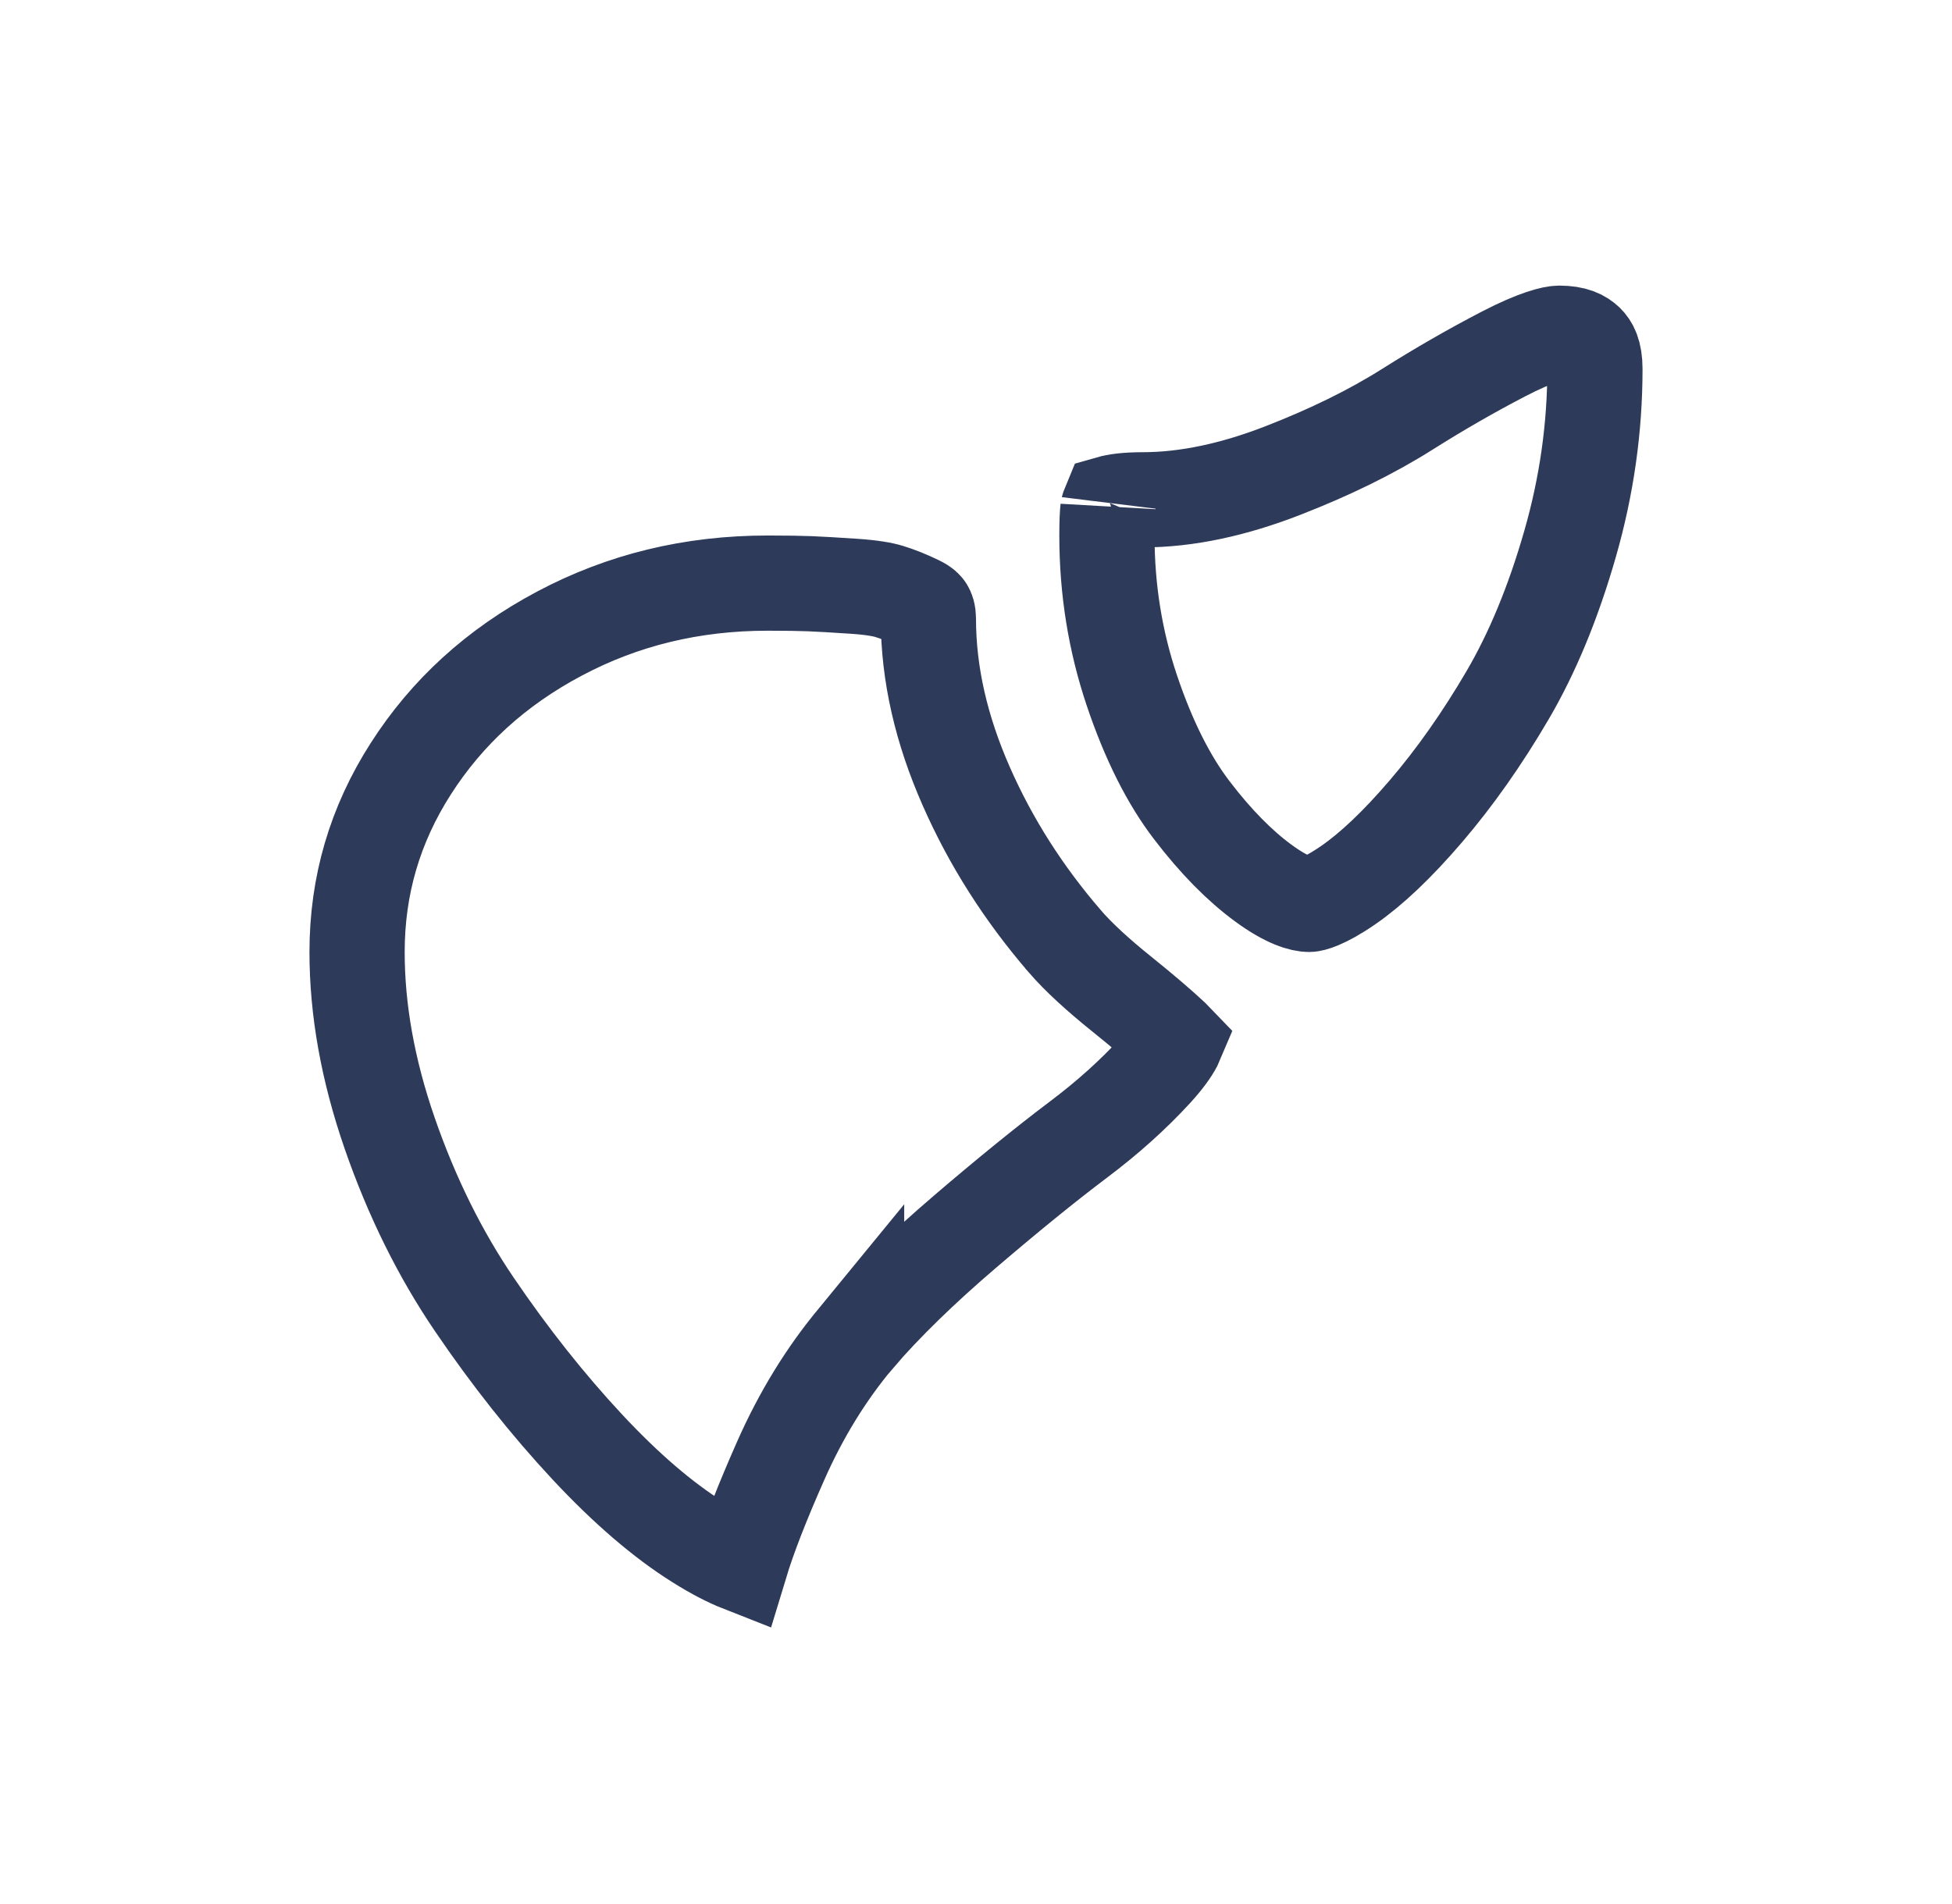 <svg width="41" height="40" viewBox="0 0 41 40" fill="none" xmlns="http://www.w3.org/2000/svg">
<path d="M17.992 28.098L17.992 28.097L17.983 28.108C17.353 28.861 16.826 29.721 16.4 30.683C16.016 31.55 15.729 32.282 15.553 32.863C15.314 32.769 15.015 32.619 14.648 32.388C13.929 31.936 13.156 31.278 12.331 30.393C11.503 29.503 10.714 28.509 9.966 27.408C9.245 26.348 8.649 25.148 8.183 23.802C7.723 22.471 7.5 21.206 7.5 20C7.5 18.606 7.873 17.329 8.628 16.15C9.387 14.963 10.421 14.016 11.754 13.309C13.079 12.605 14.531 12.25 16.125 12.25C16.521 12.25 16.815 12.255 17.013 12.263C17.219 12.271 17.524 12.289 17.931 12.316C18.308 12.341 18.544 12.384 18.675 12.425C18.856 12.48 19.059 12.56 19.286 12.67C19.411 12.73 19.445 12.78 19.454 12.795C19.476 12.831 19.5 12.888 19.5 13C19.5 14.163 19.775 15.339 20.296 16.52C20.811 17.691 21.504 18.777 22.368 19.778L22.369 19.78C22.663 20.118 23.066 20.485 23.551 20.875C24.005 21.24 24.362 21.546 24.629 21.796C24.66 21.825 24.687 21.852 24.709 21.875C24.701 21.894 24.69 21.915 24.678 21.939C24.605 22.078 24.474 22.263 24.261 22.496C23.805 22.993 23.269 23.477 22.646 23.945C21.959 24.463 21.168 25.106 20.274 25.871C19.363 26.65 18.599 27.392 17.992 28.098ZM15.372 33.395C15.372 33.395 15.373 33.393 15.374 33.39C15.373 33.393 15.372 33.395 15.372 33.395ZM27.5 19C27.35 19 27.038 18.922 26.533 18.551C26.044 18.192 25.54 17.687 25.028 17.015C24.555 16.395 24.13 15.566 23.772 14.5C23.425 13.466 23.25 12.385 23.25 11.25C23.25 10.97 23.259 10.793 23.27 10.697C23.27 10.699 23.272 10.683 23.284 10.647C23.291 10.626 23.301 10.6 23.314 10.569C23.436 10.534 23.653 10.5 24 10.5C24.937 10.5 25.923 10.283 26.946 9.885C27.932 9.502 28.807 9.074 29.565 8.595C30.235 8.172 30.908 7.785 31.584 7.434C32.264 7.081 32.624 7 32.75 7C33.071 7 33.227 7.087 33.325 7.182C33.407 7.262 33.5 7.407 33.5 7.75C33.5 8.986 33.327 10.21 32.978 11.426C32.623 12.665 32.183 13.72 31.668 14.601C31.129 15.522 30.557 16.333 29.953 17.039C29.339 17.757 28.796 18.264 28.325 18.59C27.8 18.954 27.548 19 27.5 19Z" stroke="#2E3A59" stroke-width="2"/>
</svg>
